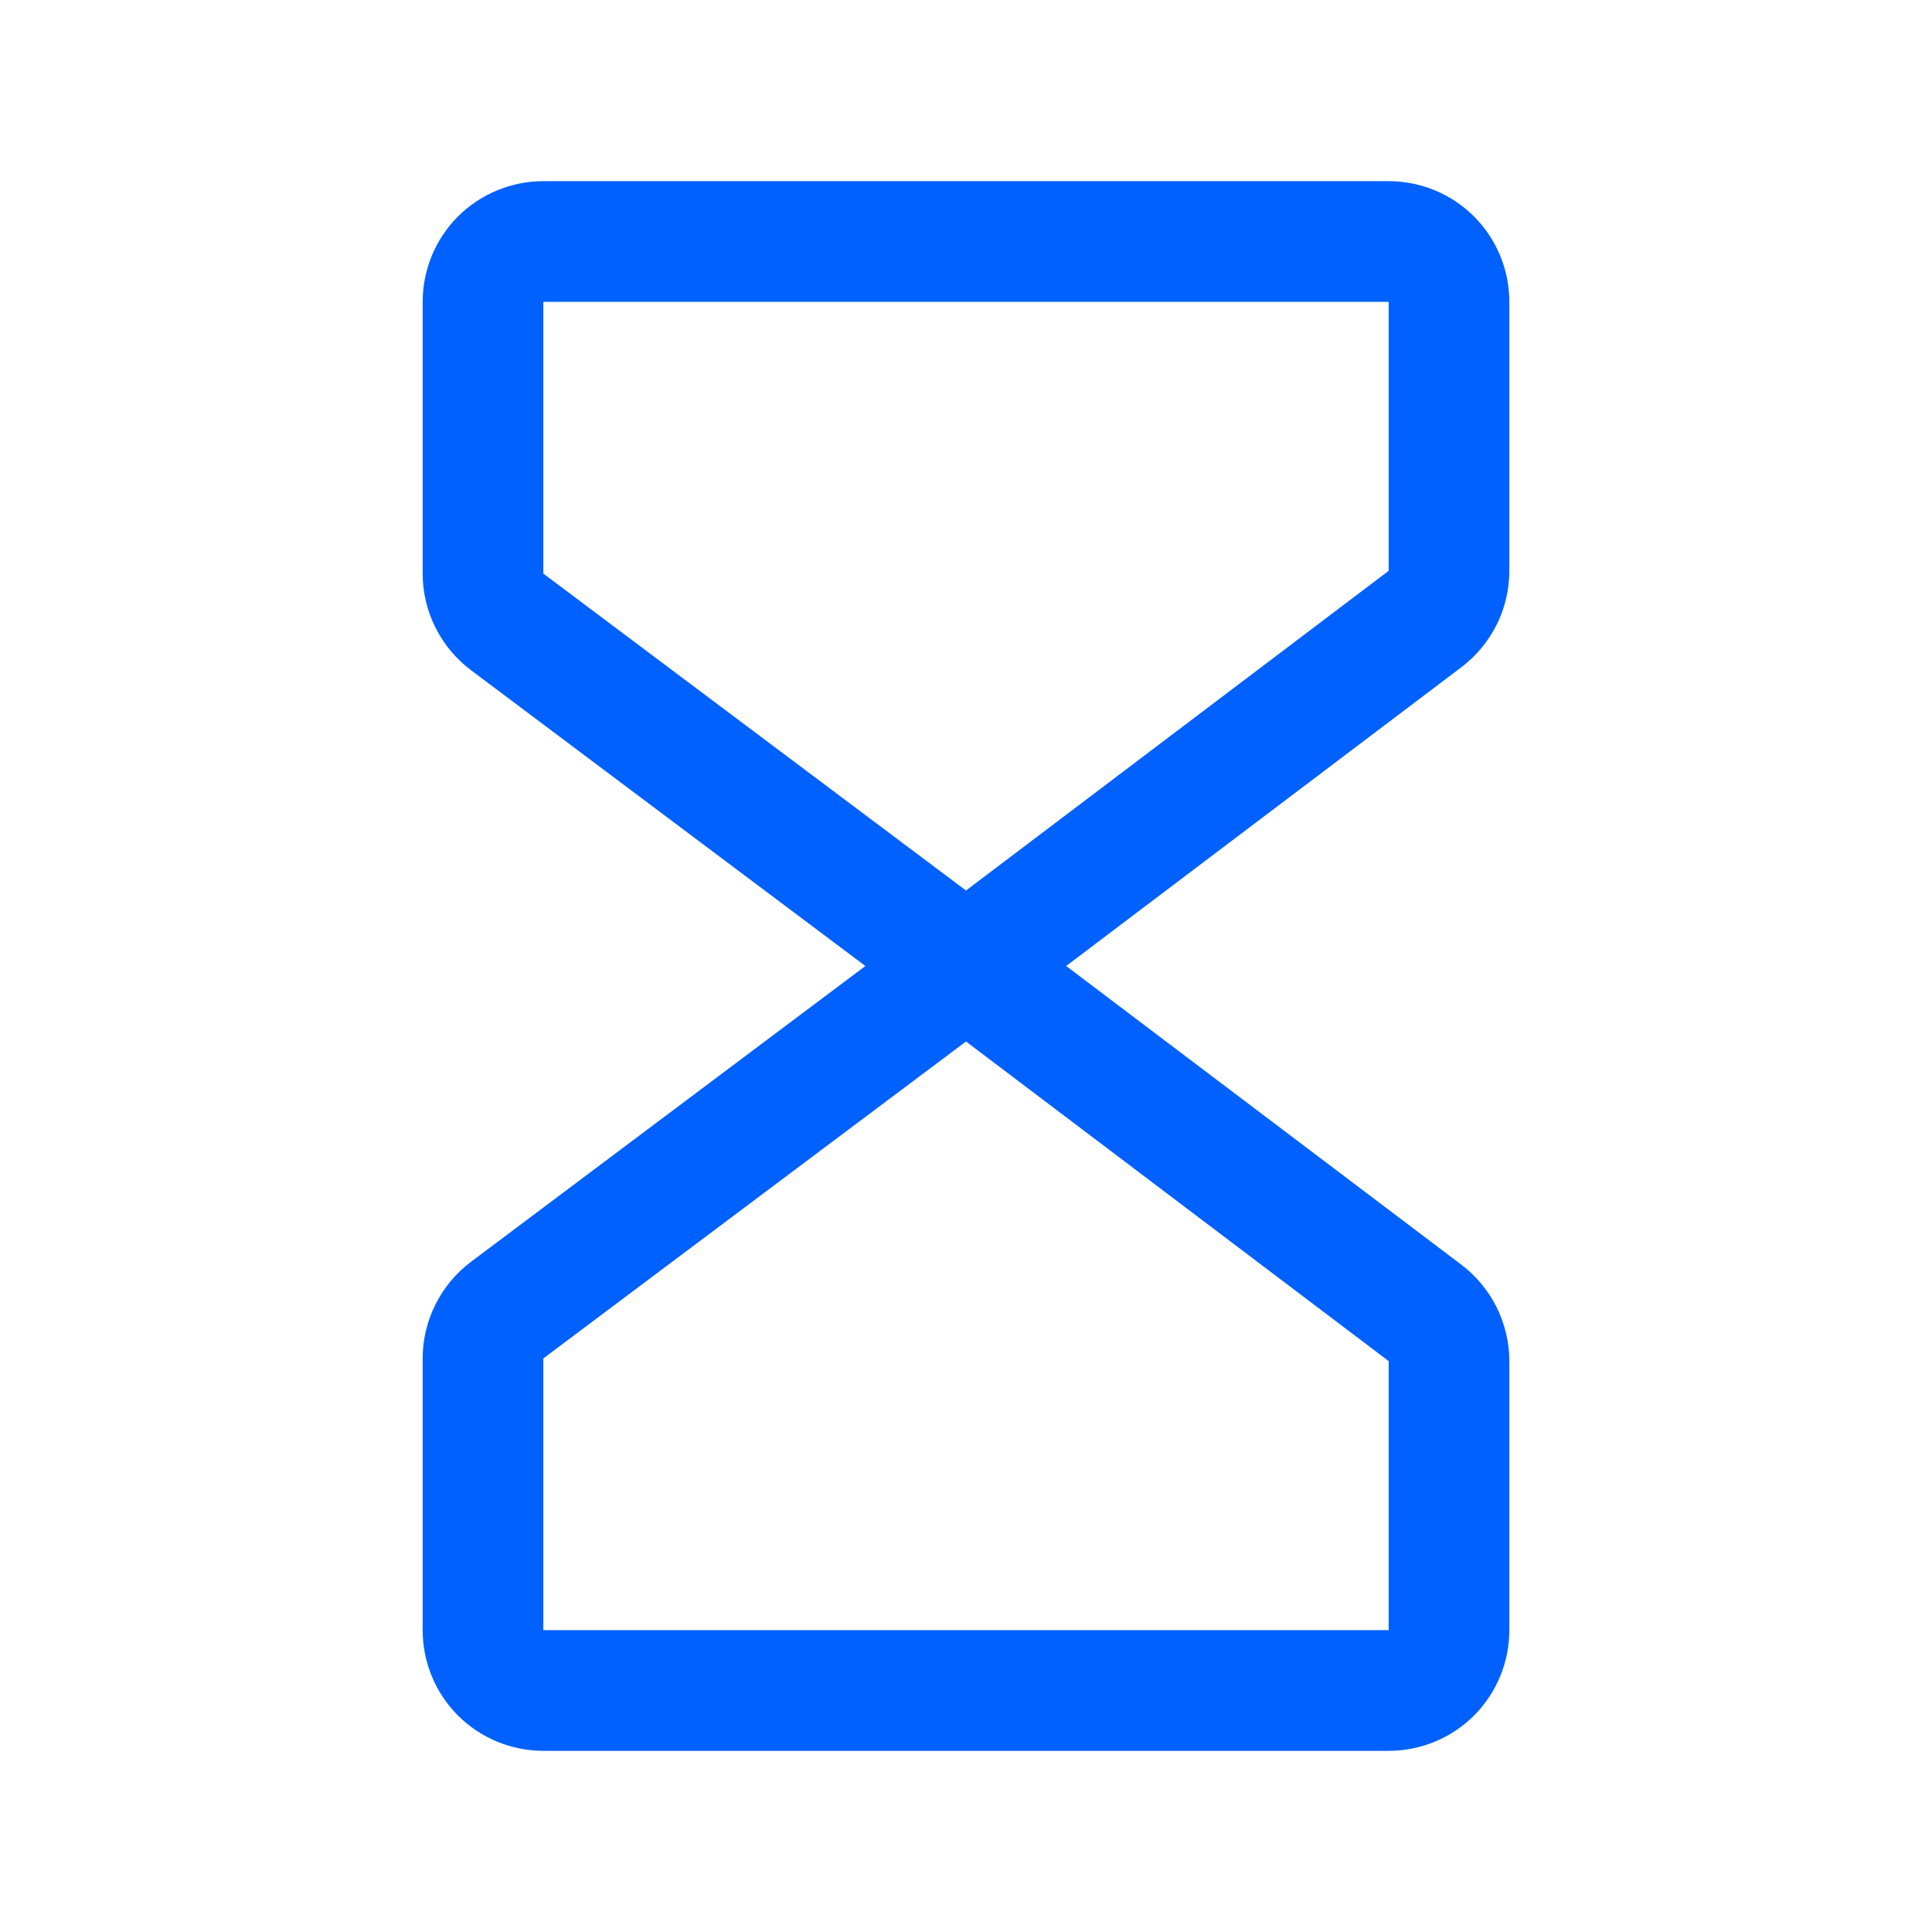 <svg width="26" height="26" viewBox="0 0 26 26" fill="none" xmlns="http://www.w3.org/2000/svg">
<path d="M20.312 7.682V4.062C20.312 3.632 20.141 3.218 19.837 2.913C19.532 2.609 19.119 2.438 18.688 2.438H7.312C6.882 2.438 6.468 2.609 6.163 2.913C5.859 3.218 5.688 3.632 5.688 4.062V7.719C5.688 7.971 5.747 8.22 5.86 8.445C5.973 8.671 6.136 8.867 6.338 9.019L11.646 13L6.338 16.981C6.136 17.133 5.973 17.329 5.86 17.555C5.747 17.78 5.688 18.029 5.688 18.281V21.938C5.688 22.369 5.859 22.782 6.163 23.087C6.468 23.391 6.882 23.562 7.312 23.562H18.688C19.119 23.562 19.532 23.391 19.837 23.087C20.141 22.782 20.312 22.369 20.312 21.938V18.318C20.312 18.067 20.253 17.819 20.142 17.594C20.03 17.369 19.867 17.173 19.668 17.021L14.348 13L19.668 8.978C19.868 8.826 20.03 8.63 20.142 8.406C20.254 8.181 20.312 7.933 20.312 7.682ZM18.688 21.938H7.312V18.281L13 14.016L18.688 18.317V21.938ZM18.688 7.682L13 11.984L7.312 7.719V4.062H18.688V7.682Z" fill="#0061FE"/>
</svg>
